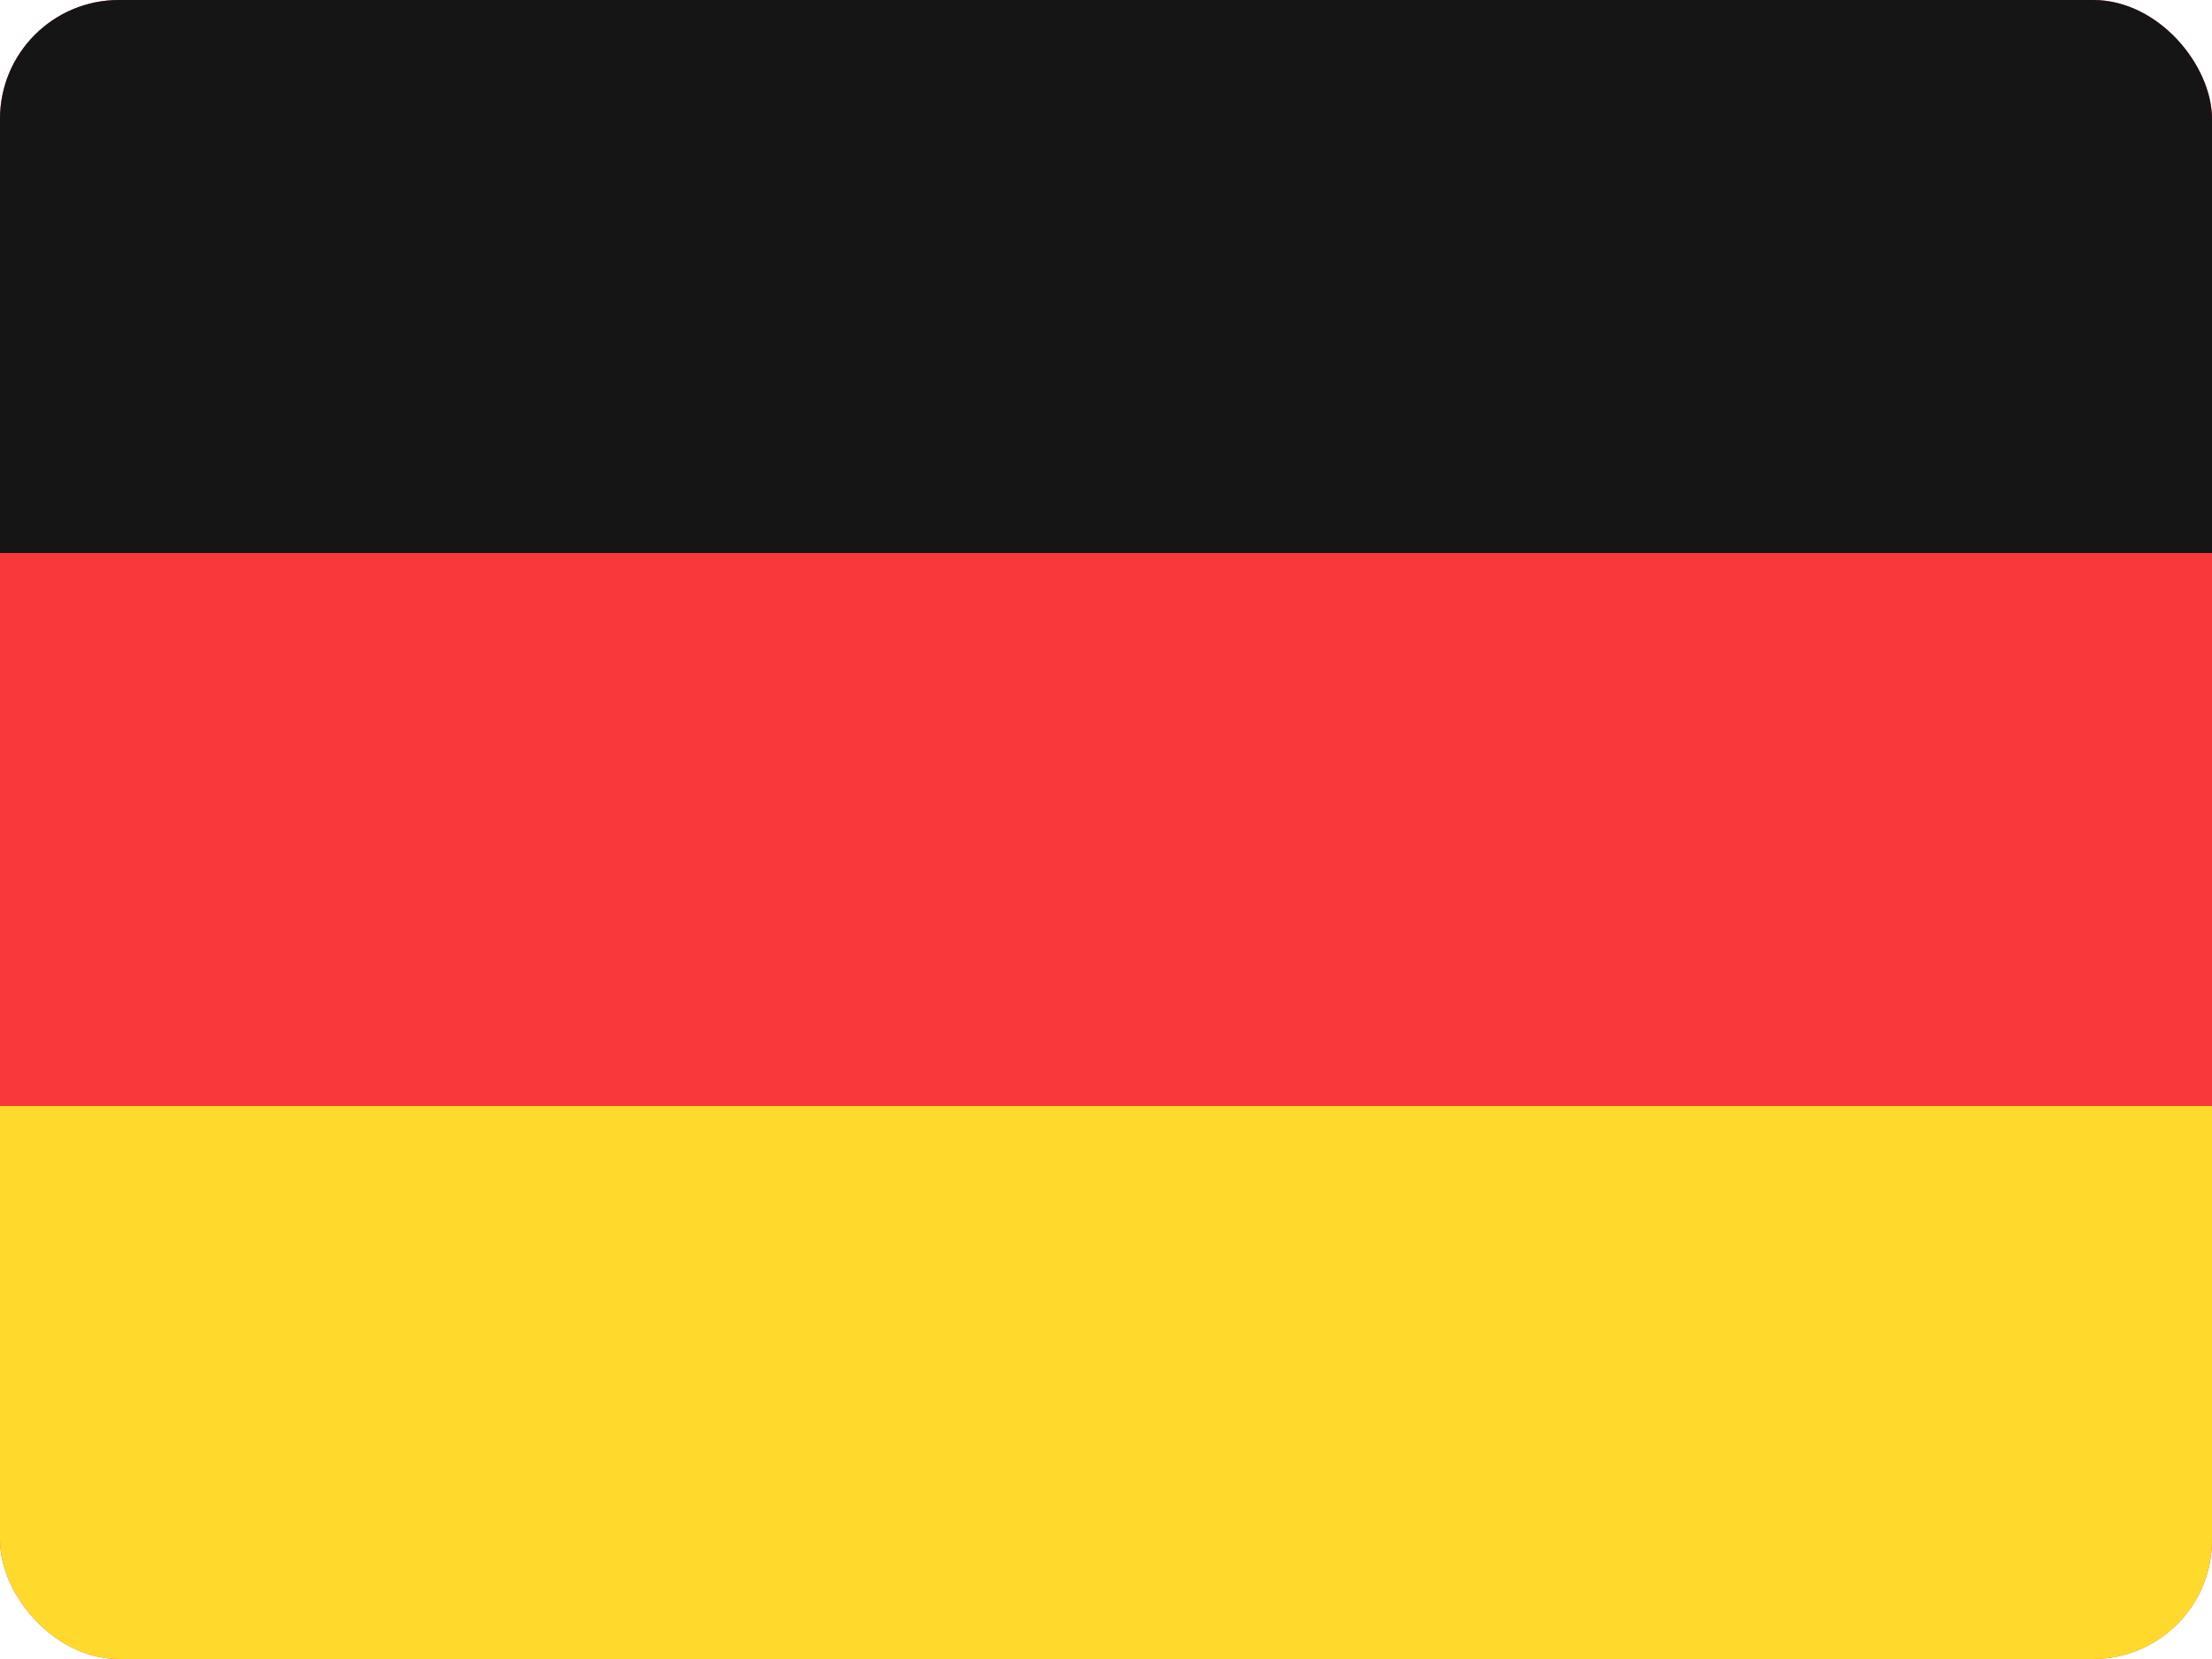 <svg width="16" height="12" viewBox="0 0 16 12" fill="none" xmlns="http://www.w3.org/2000/svg">
<g clip-path="url(#clip0_3549_25640)">
<rect width="16" height="12" rx="0.86" fill="#F93939"/>
<path fill-rule="evenodd" clip-rule="evenodd" d="M0 8H16V12H0V8Z" fill="#FFDA2C"/>
<path fill-rule="evenodd" clip-rule="evenodd" d="M0 0H16V4H0V0Z" fill="#151515"/>
</g>
<defs>
<clipPath id="clip0_3549_25640">
<rect width="16" height="12" rx="0.86" fill="white"/>
</clipPath>
</defs>
</svg>
